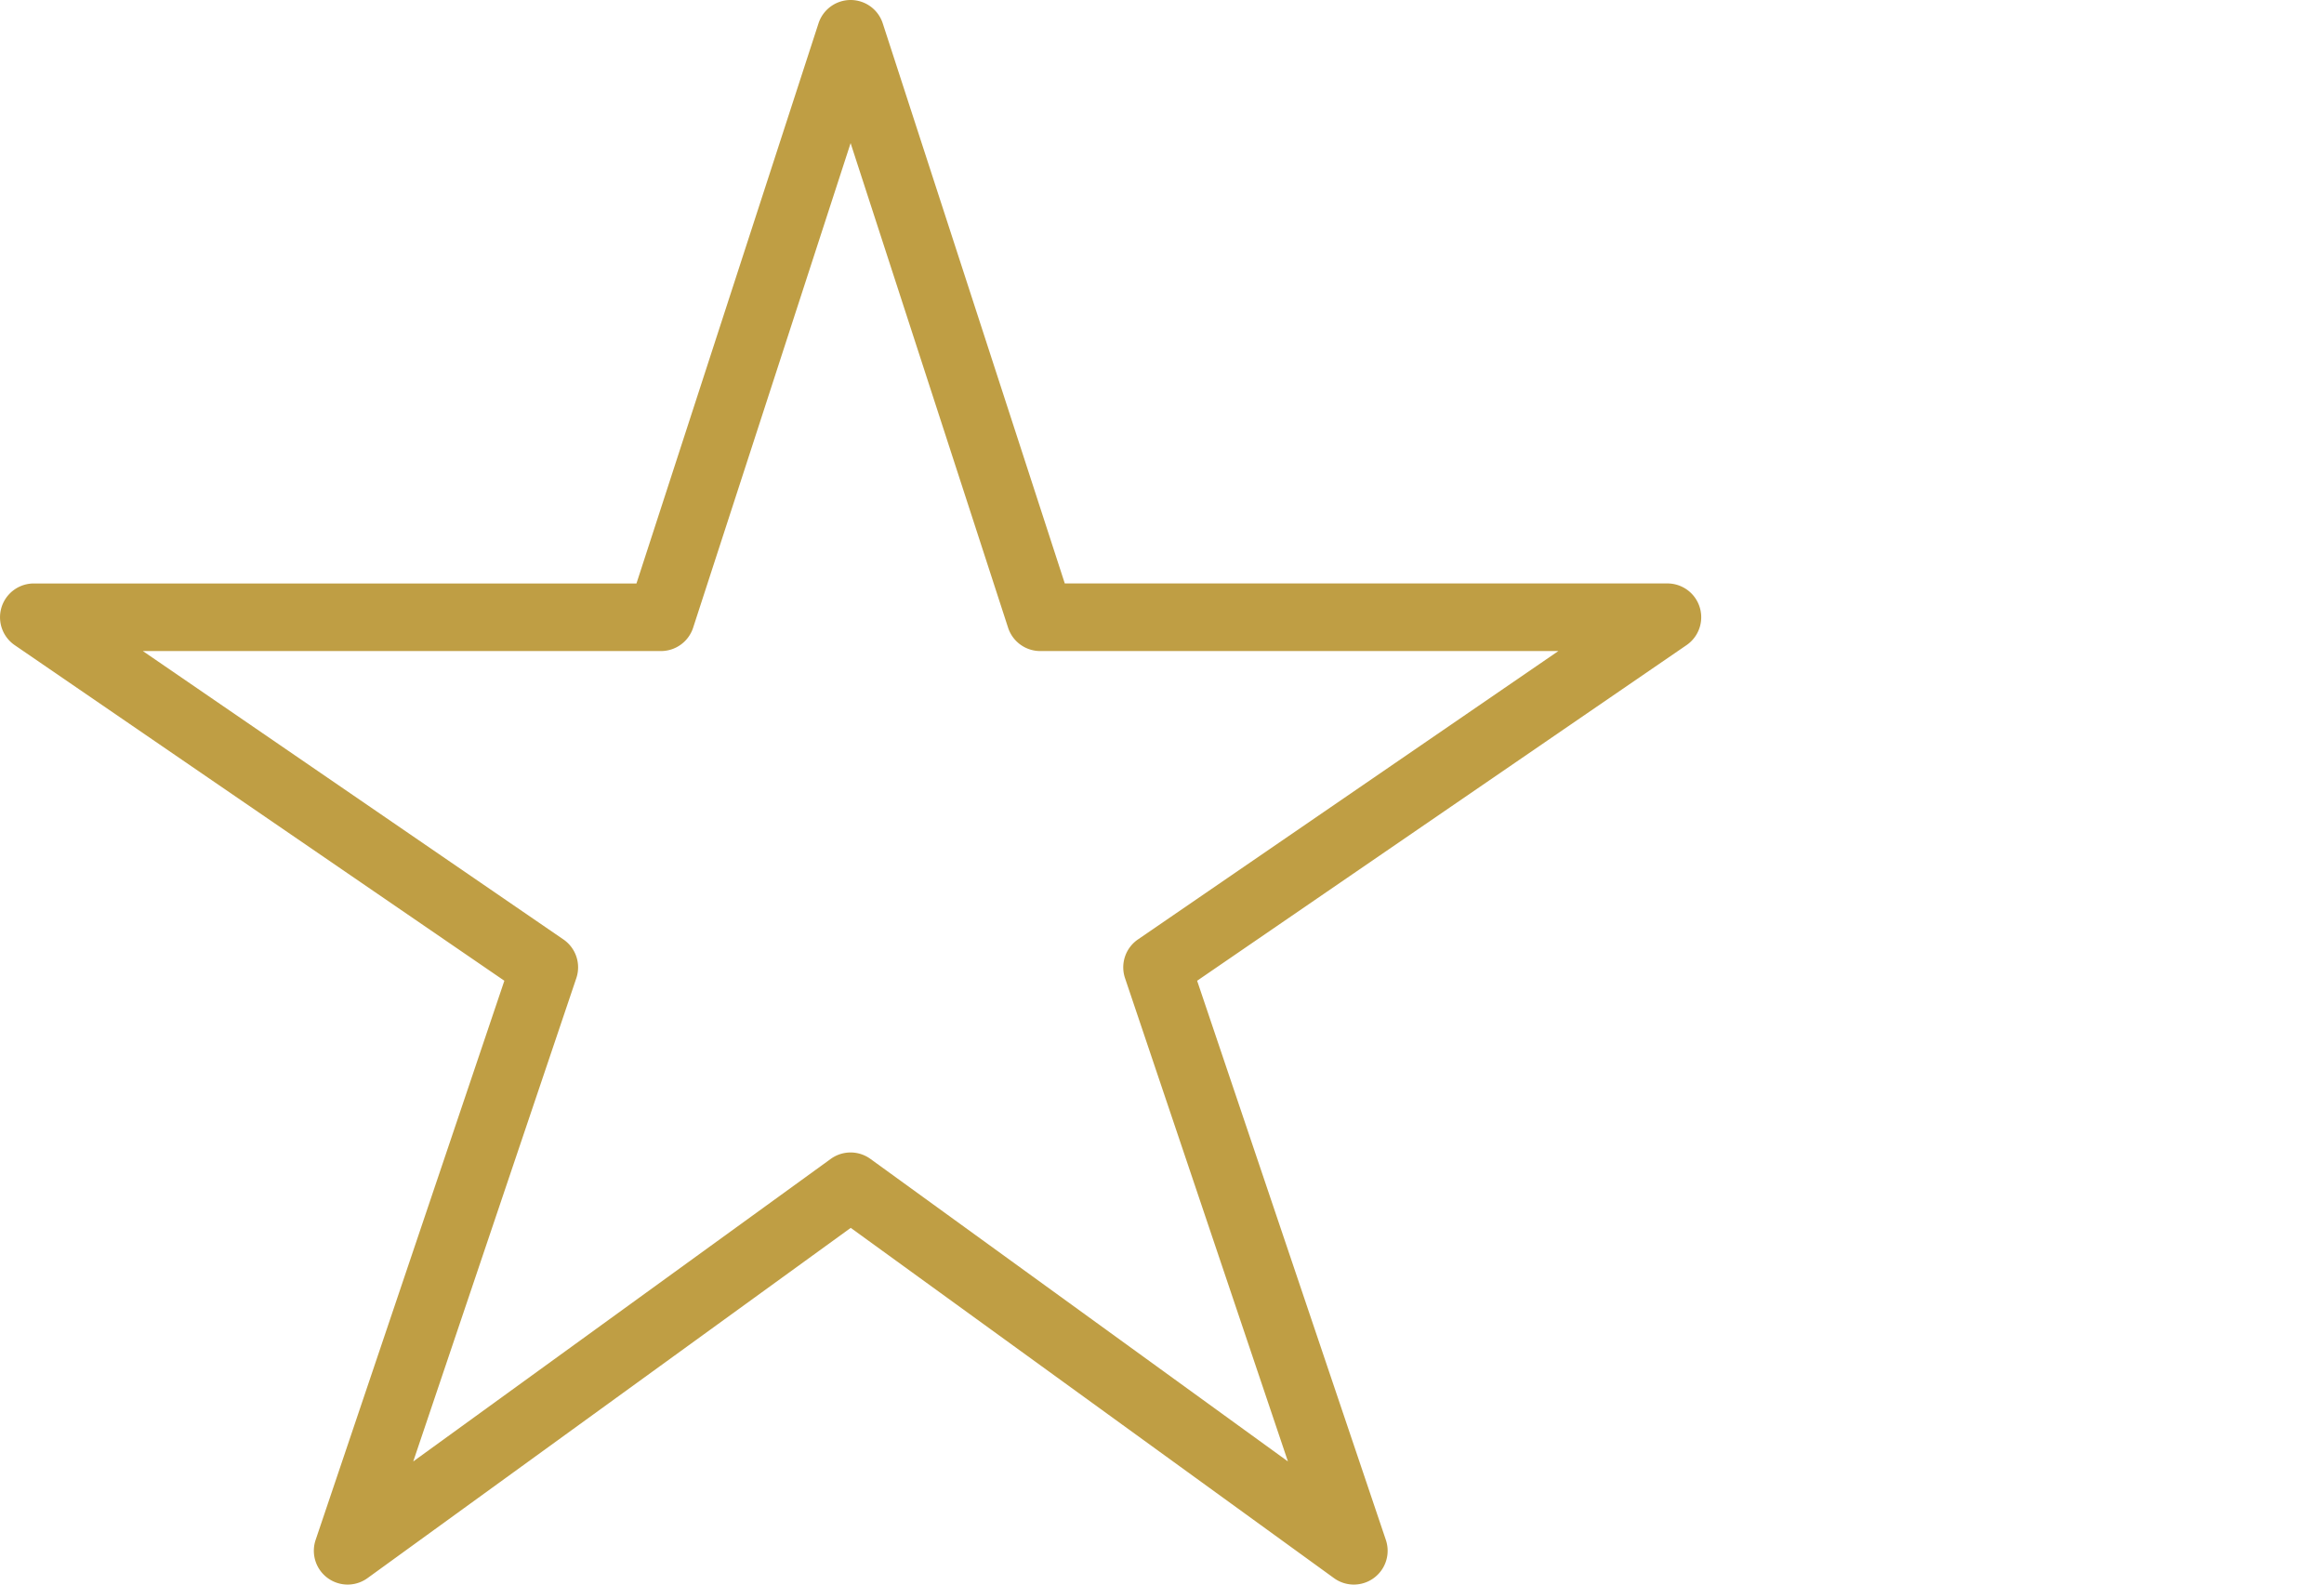 <svg xmlns="http://www.w3.org/2000/svg" width="88" height="60" viewBox="0 0 88 60">
  <g id="Group_2713" data-name="Group 2713" transform="translate(-1144 -198)">
    <rect id="Rectangle_237" data-name="Rectangle 237" width="88" height="60" transform="translate(1144 198)" fill="#fff"/>
    <path id="star-outline" d="M63.209,47a1.28,1.28,0,0,1,1.217.884l6.893,21.208h22.82a1.28,1.28,0,0,1,.724,2.335L76.33,84.136l7.147,21.175a1.28,1.28,0,0,1-1.963,1.446l-18.3-13.264-18.3,13.264a1.28,1.28,0,0,1-1.963-1.446l7.147-21.175L31.556,71.428a1.28,1.28,0,0,1,.724-2.335H55.1l6.893-21.208A1.28,1.28,0,0,1,63.209,47Zm26.8,24.652H70.389a1.28,1.28,0,0,1-1.217-.884L63.209,52.42,57.246,70.768a1.28,1.28,0,0,1-1.217.884H36.409l15.925,10.92a1.28,1.28,0,0,1,.489,1.465l-6.175,18.3,15.81-11.456a1.28,1.28,0,0,1,1.5,0l15.81,11.456L73.6,84.037a1.28,1.28,0,0,1,.489-1.465Z" transform="translate(1113 151)" fill="#bf9e44"/>
  </g>
</svg>
